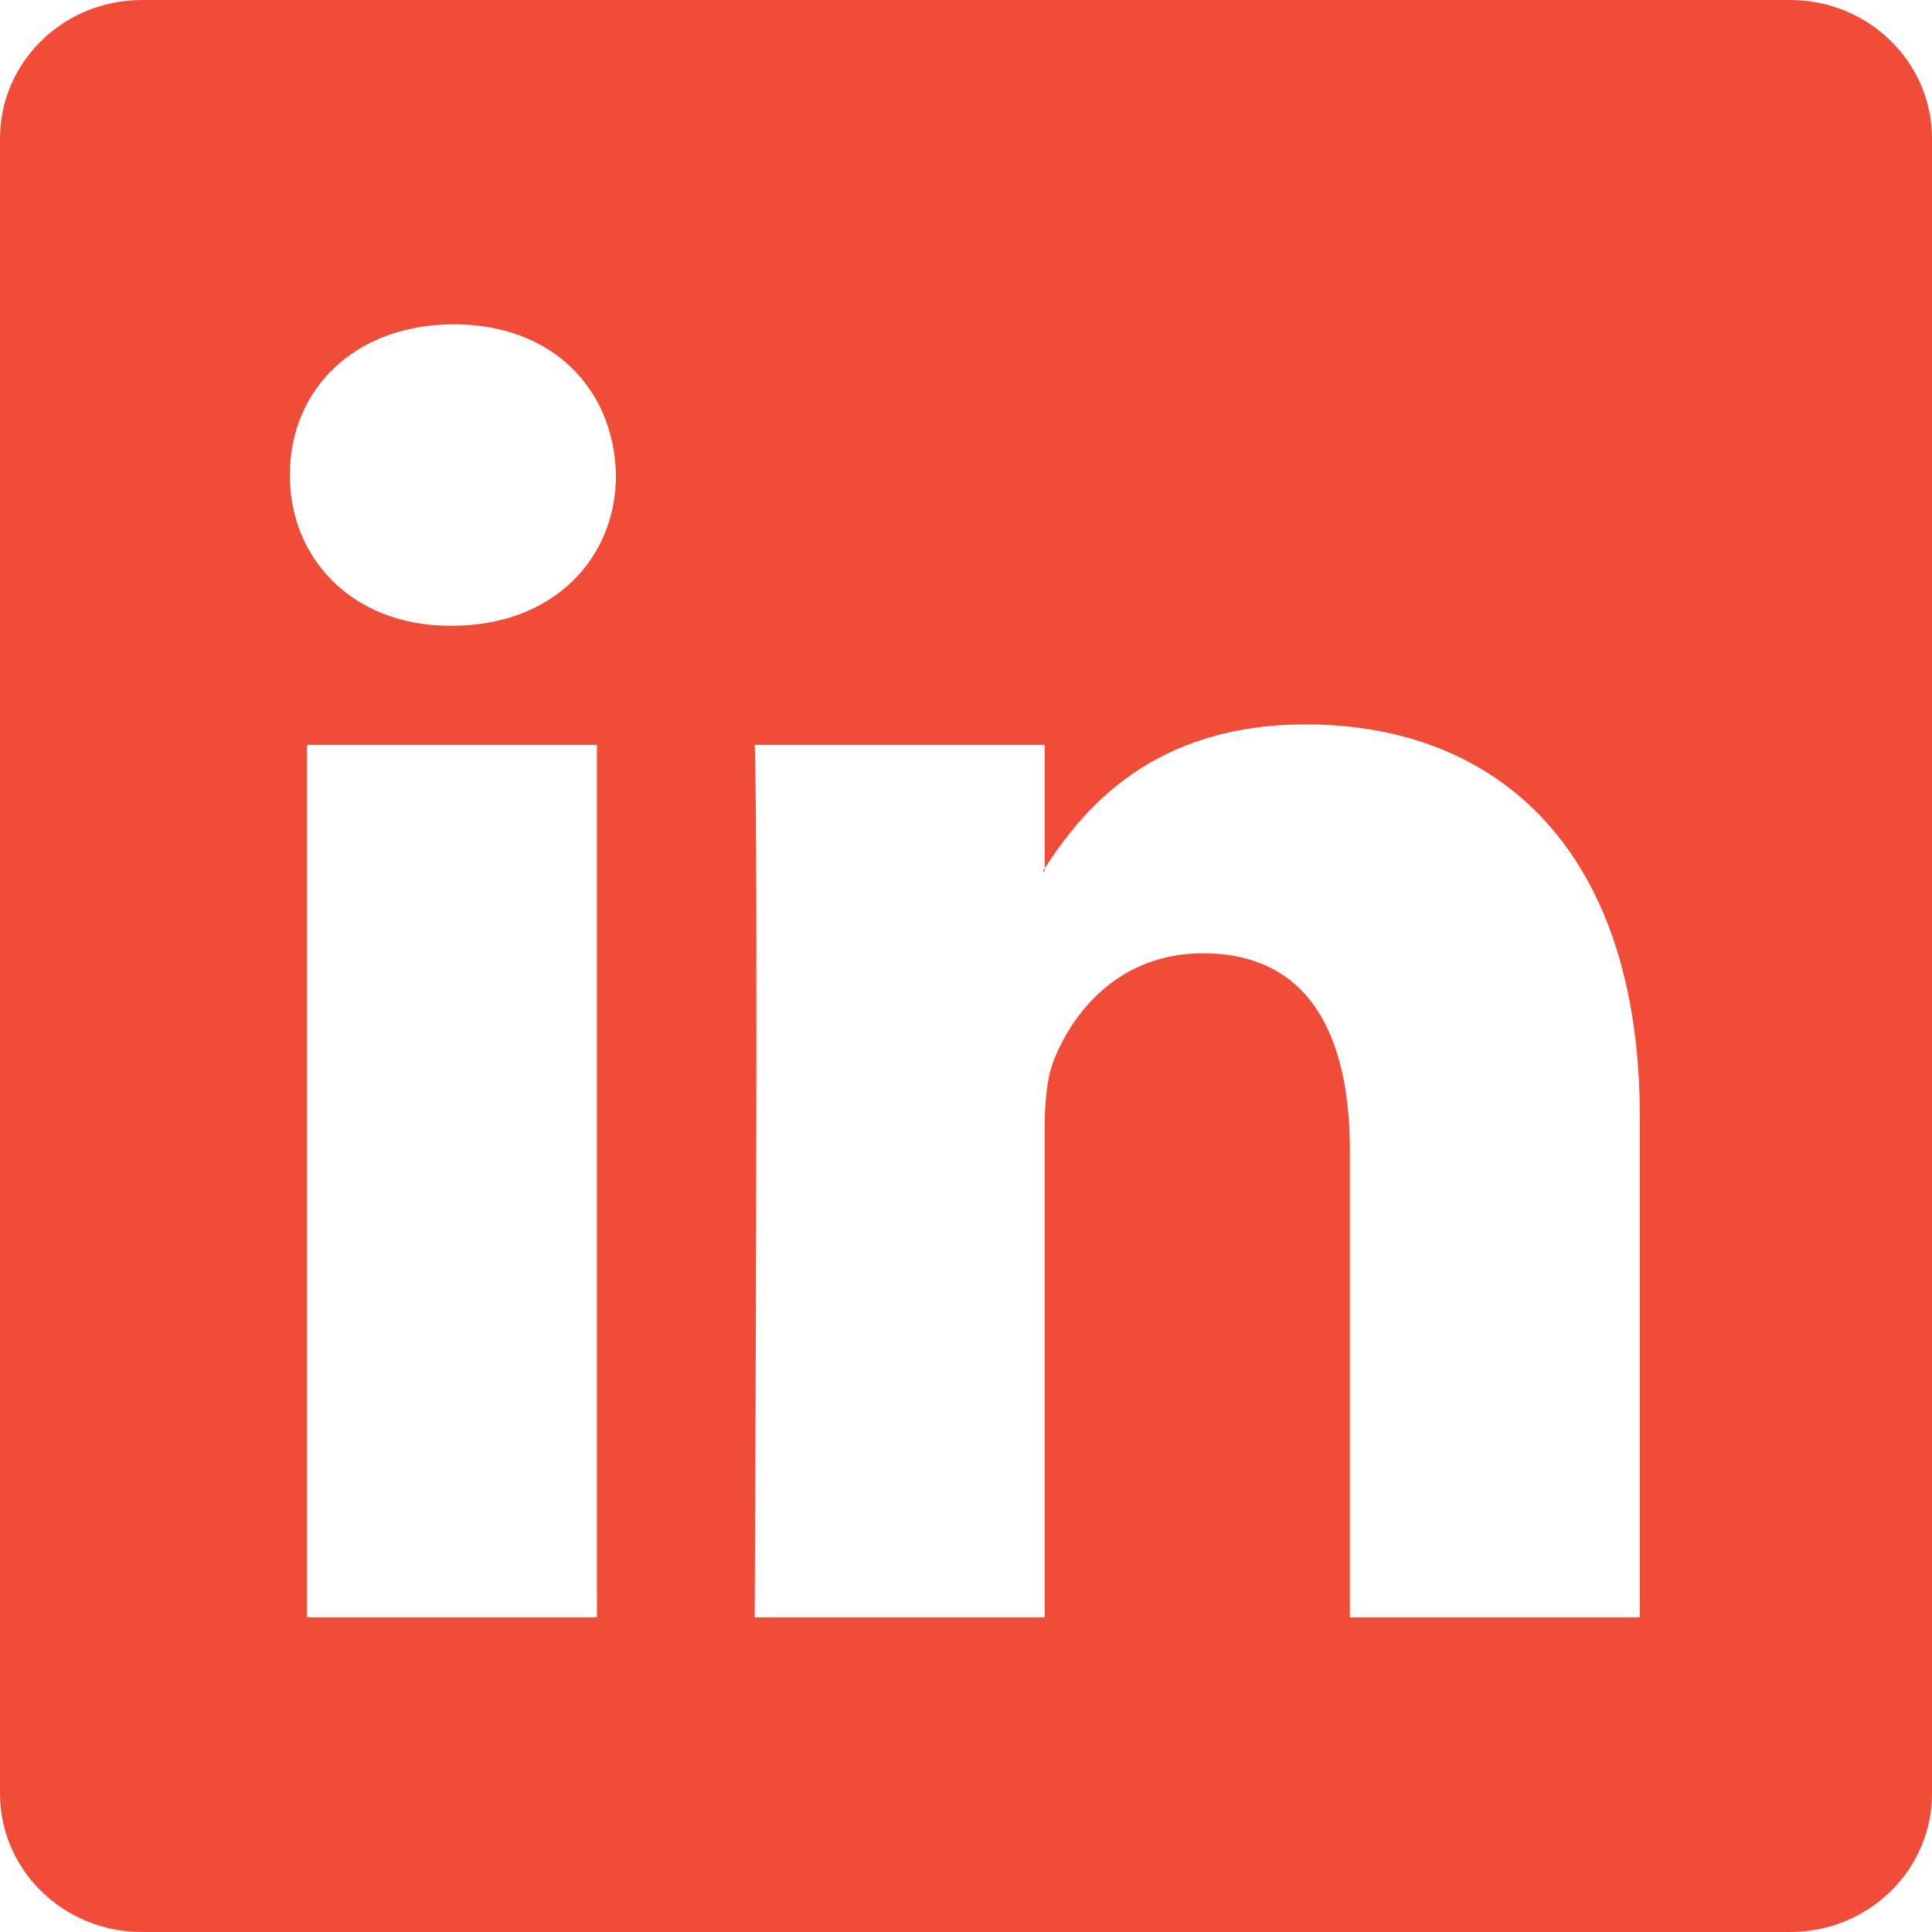 <?xml version="1.0" encoding="utf-8"?>
<svg xmlns="http://www.w3.org/2000/svg" fill="none" height="100%" overflow="visible" preserveAspectRatio="none" style="display: block;" viewBox="0 0 36 36" width="100%">
<g id="Linkedin">
<path d="M0 2.579C0 1.155 1.184 0 2.644 0H33.356C34.816 0 36 1.155 36 2.579V33.421C36 34.846 34.816 36 33.356 36L2.644 36C1.184 36 0 34.846 0 33.421V2.579ZM11.123 30.136V13.88H5.719V30.136H11.123ZM8.421 11.66C10.305 11.66 11.478 10.412 11.478 8.852C11.443 7.257 10.305 6.043 8.457 6.043C6.608 6.043 5.4 7.257 5.4 8.852C5.4 10.412 6.573 11.66 8.386 11.66H8.421ZM19.466 30.136V21.058C19.466 20.572 19.501 20.087 19.643 19.739C20.034 18.768 20.923 17.763 22.416 17.763C24.371 17.763 25.153 19.254 25.153 21.439V30.136H30.556V20.815C30.556 15.822 27.89 13.498 24.335 13.498C21.469 13.498 20.184 15.074 19.466 16.181V16.237H19.43C19.442 16.219 19.454 16.2 19.466 16.181V13.88H14.063C14.134 15.405 14.063 30.136 14.063 30.136H19.466Z" fill="#F14C38" id="linkedin"/>
</g>
</svg>